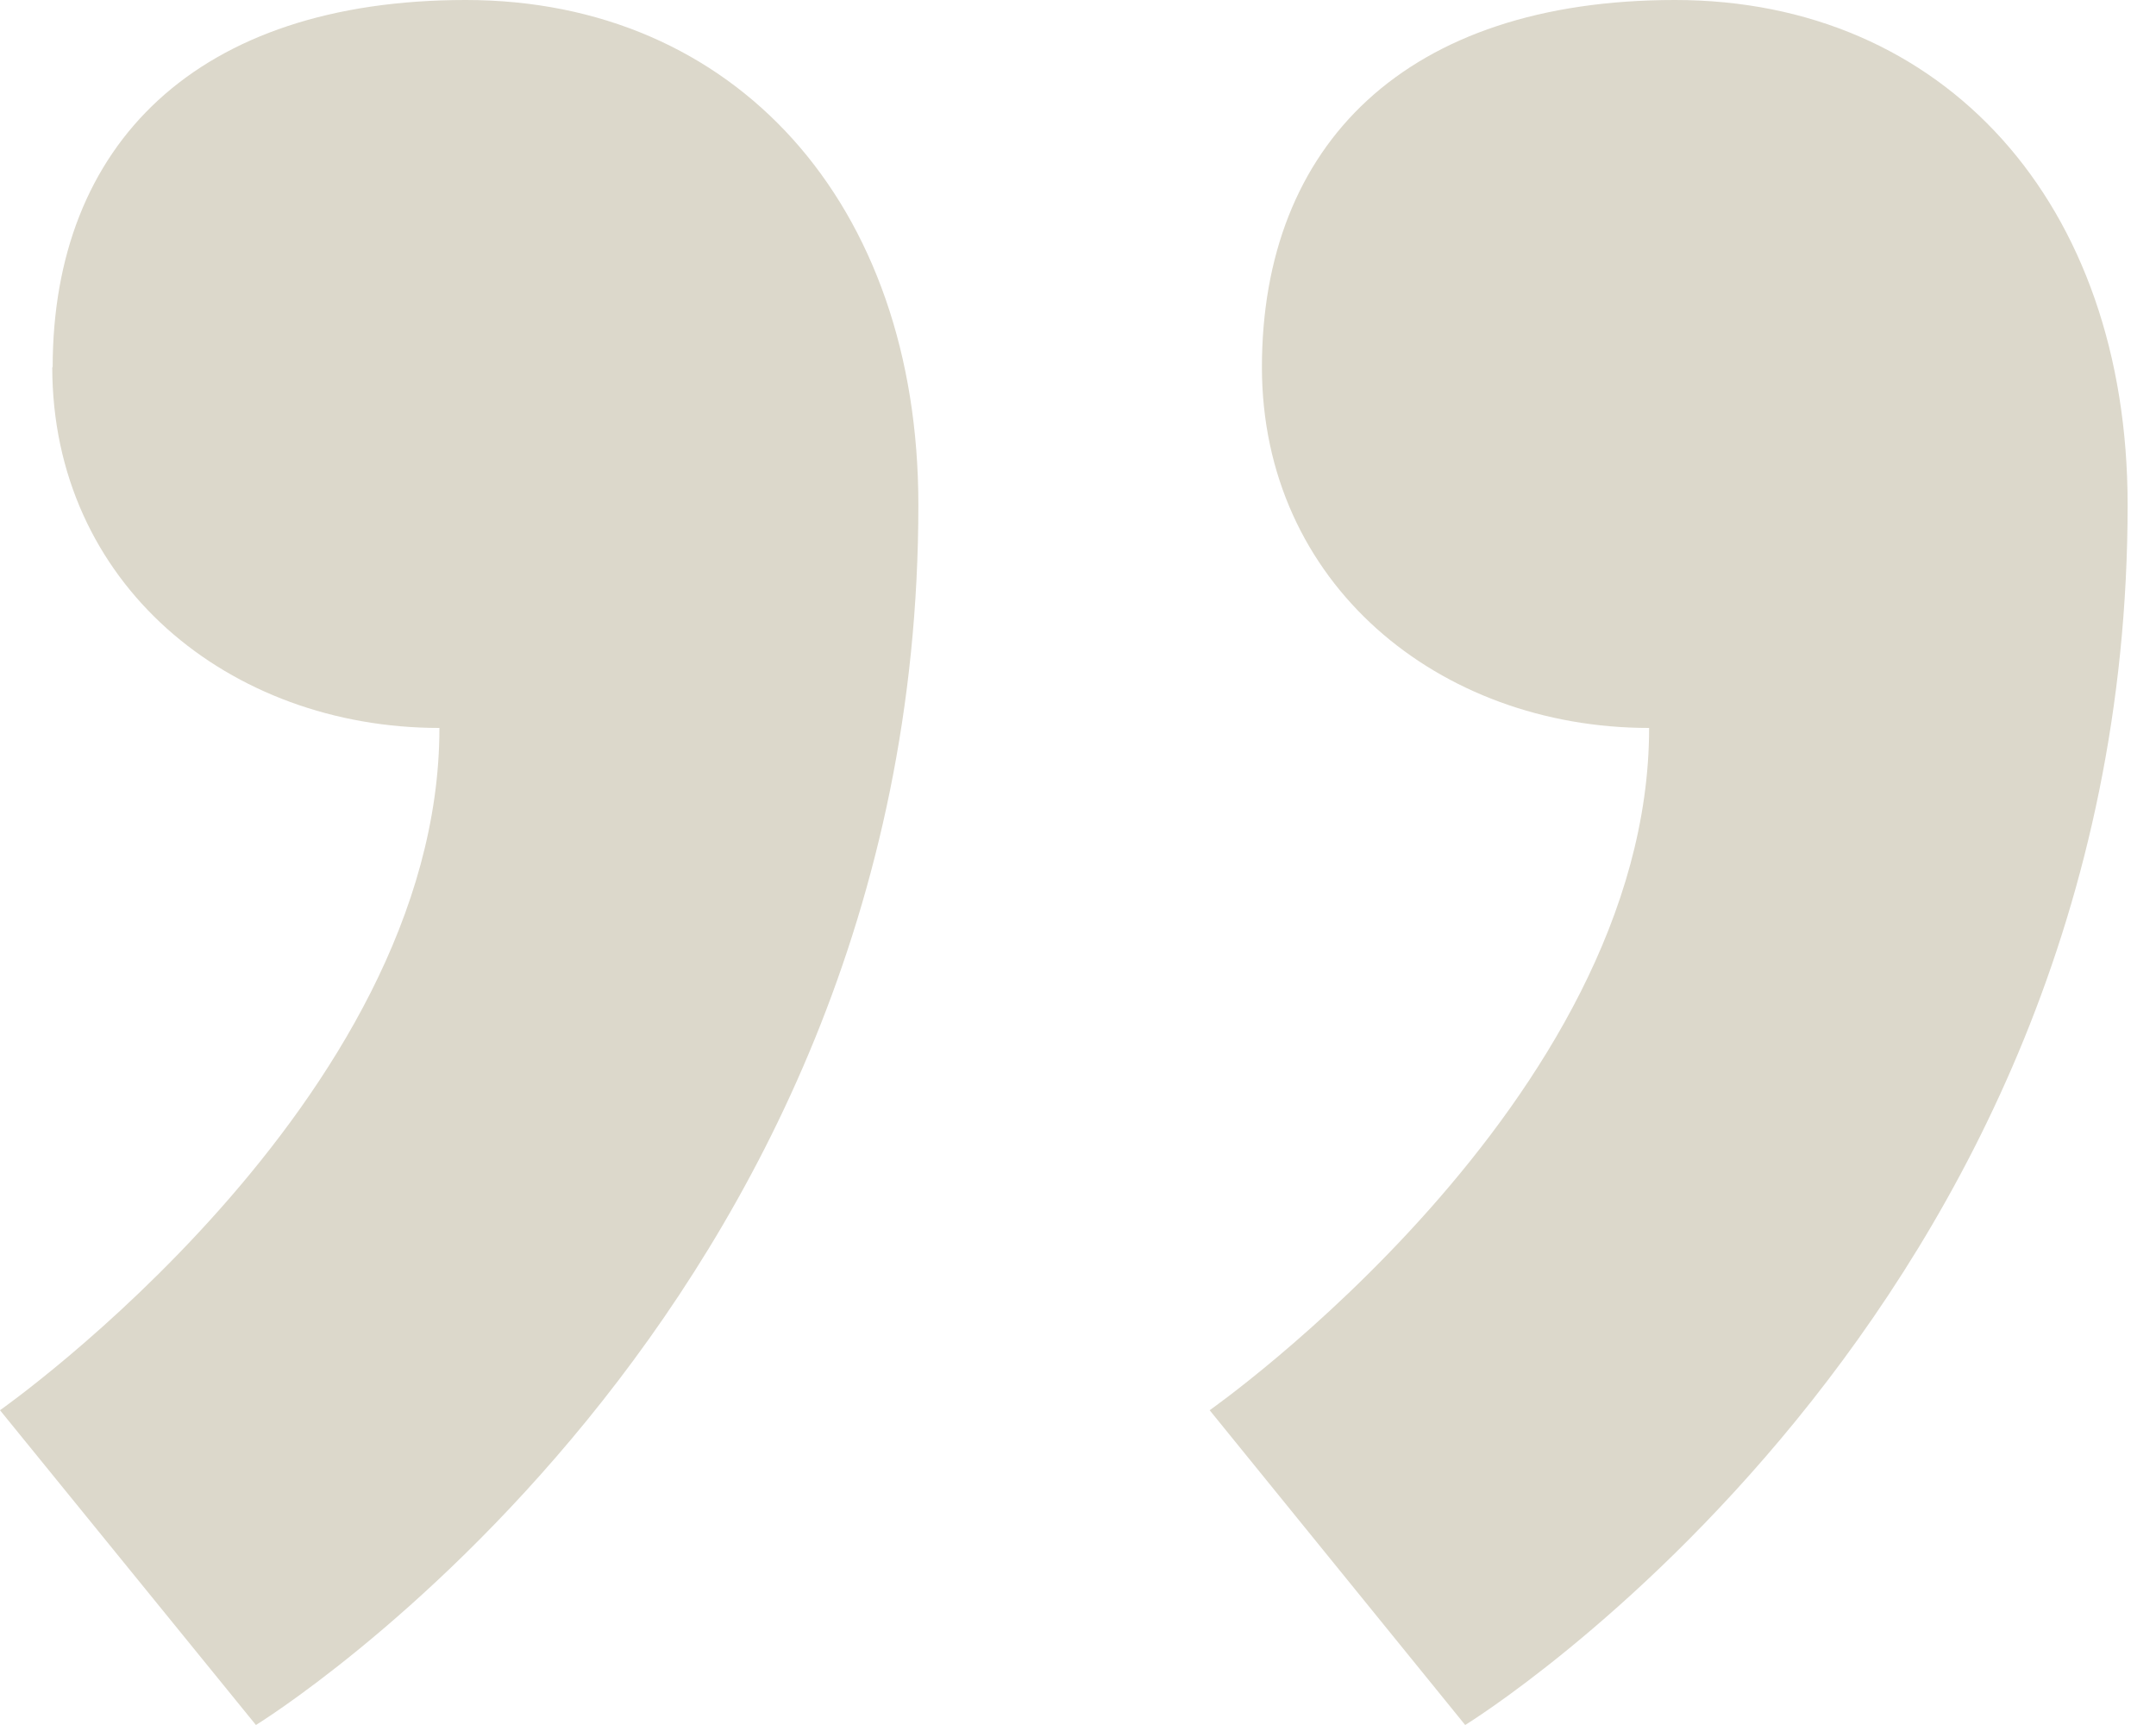 <svg width="75" height="60" viewBox="0 0 75 60" fill="none" xmlns="http://www.w3.org/2000/svg">
<path d="M43.898 12.767C43.898 20.296 50.053 25.32 57.367 25.32C57.367 38.33 42.08 49.051 42.08 49.051L50.969 60C50.969 60 74.013 45.859 74.013 17.562C74.013 7.071 67.629 0 58.268 0C48.907 0 43.898 5.024 43.898 12.781" fill="#DCD8CB"/>
<path d="M1.818 12.767C1.818 20.296 7.972 25.32 15.286 25.32C15.286 38.33 -3.62396e-05 49.051 -3.62396e-05 49.051L8.903 60C8.903 60 31.947 45.859 31.947 17.562C31.947 7.071 25.563 0 16.202 0C6.842 0 1.832 5.024 1.832 12.781" fill="#DCD8CB"/>
</svg>
